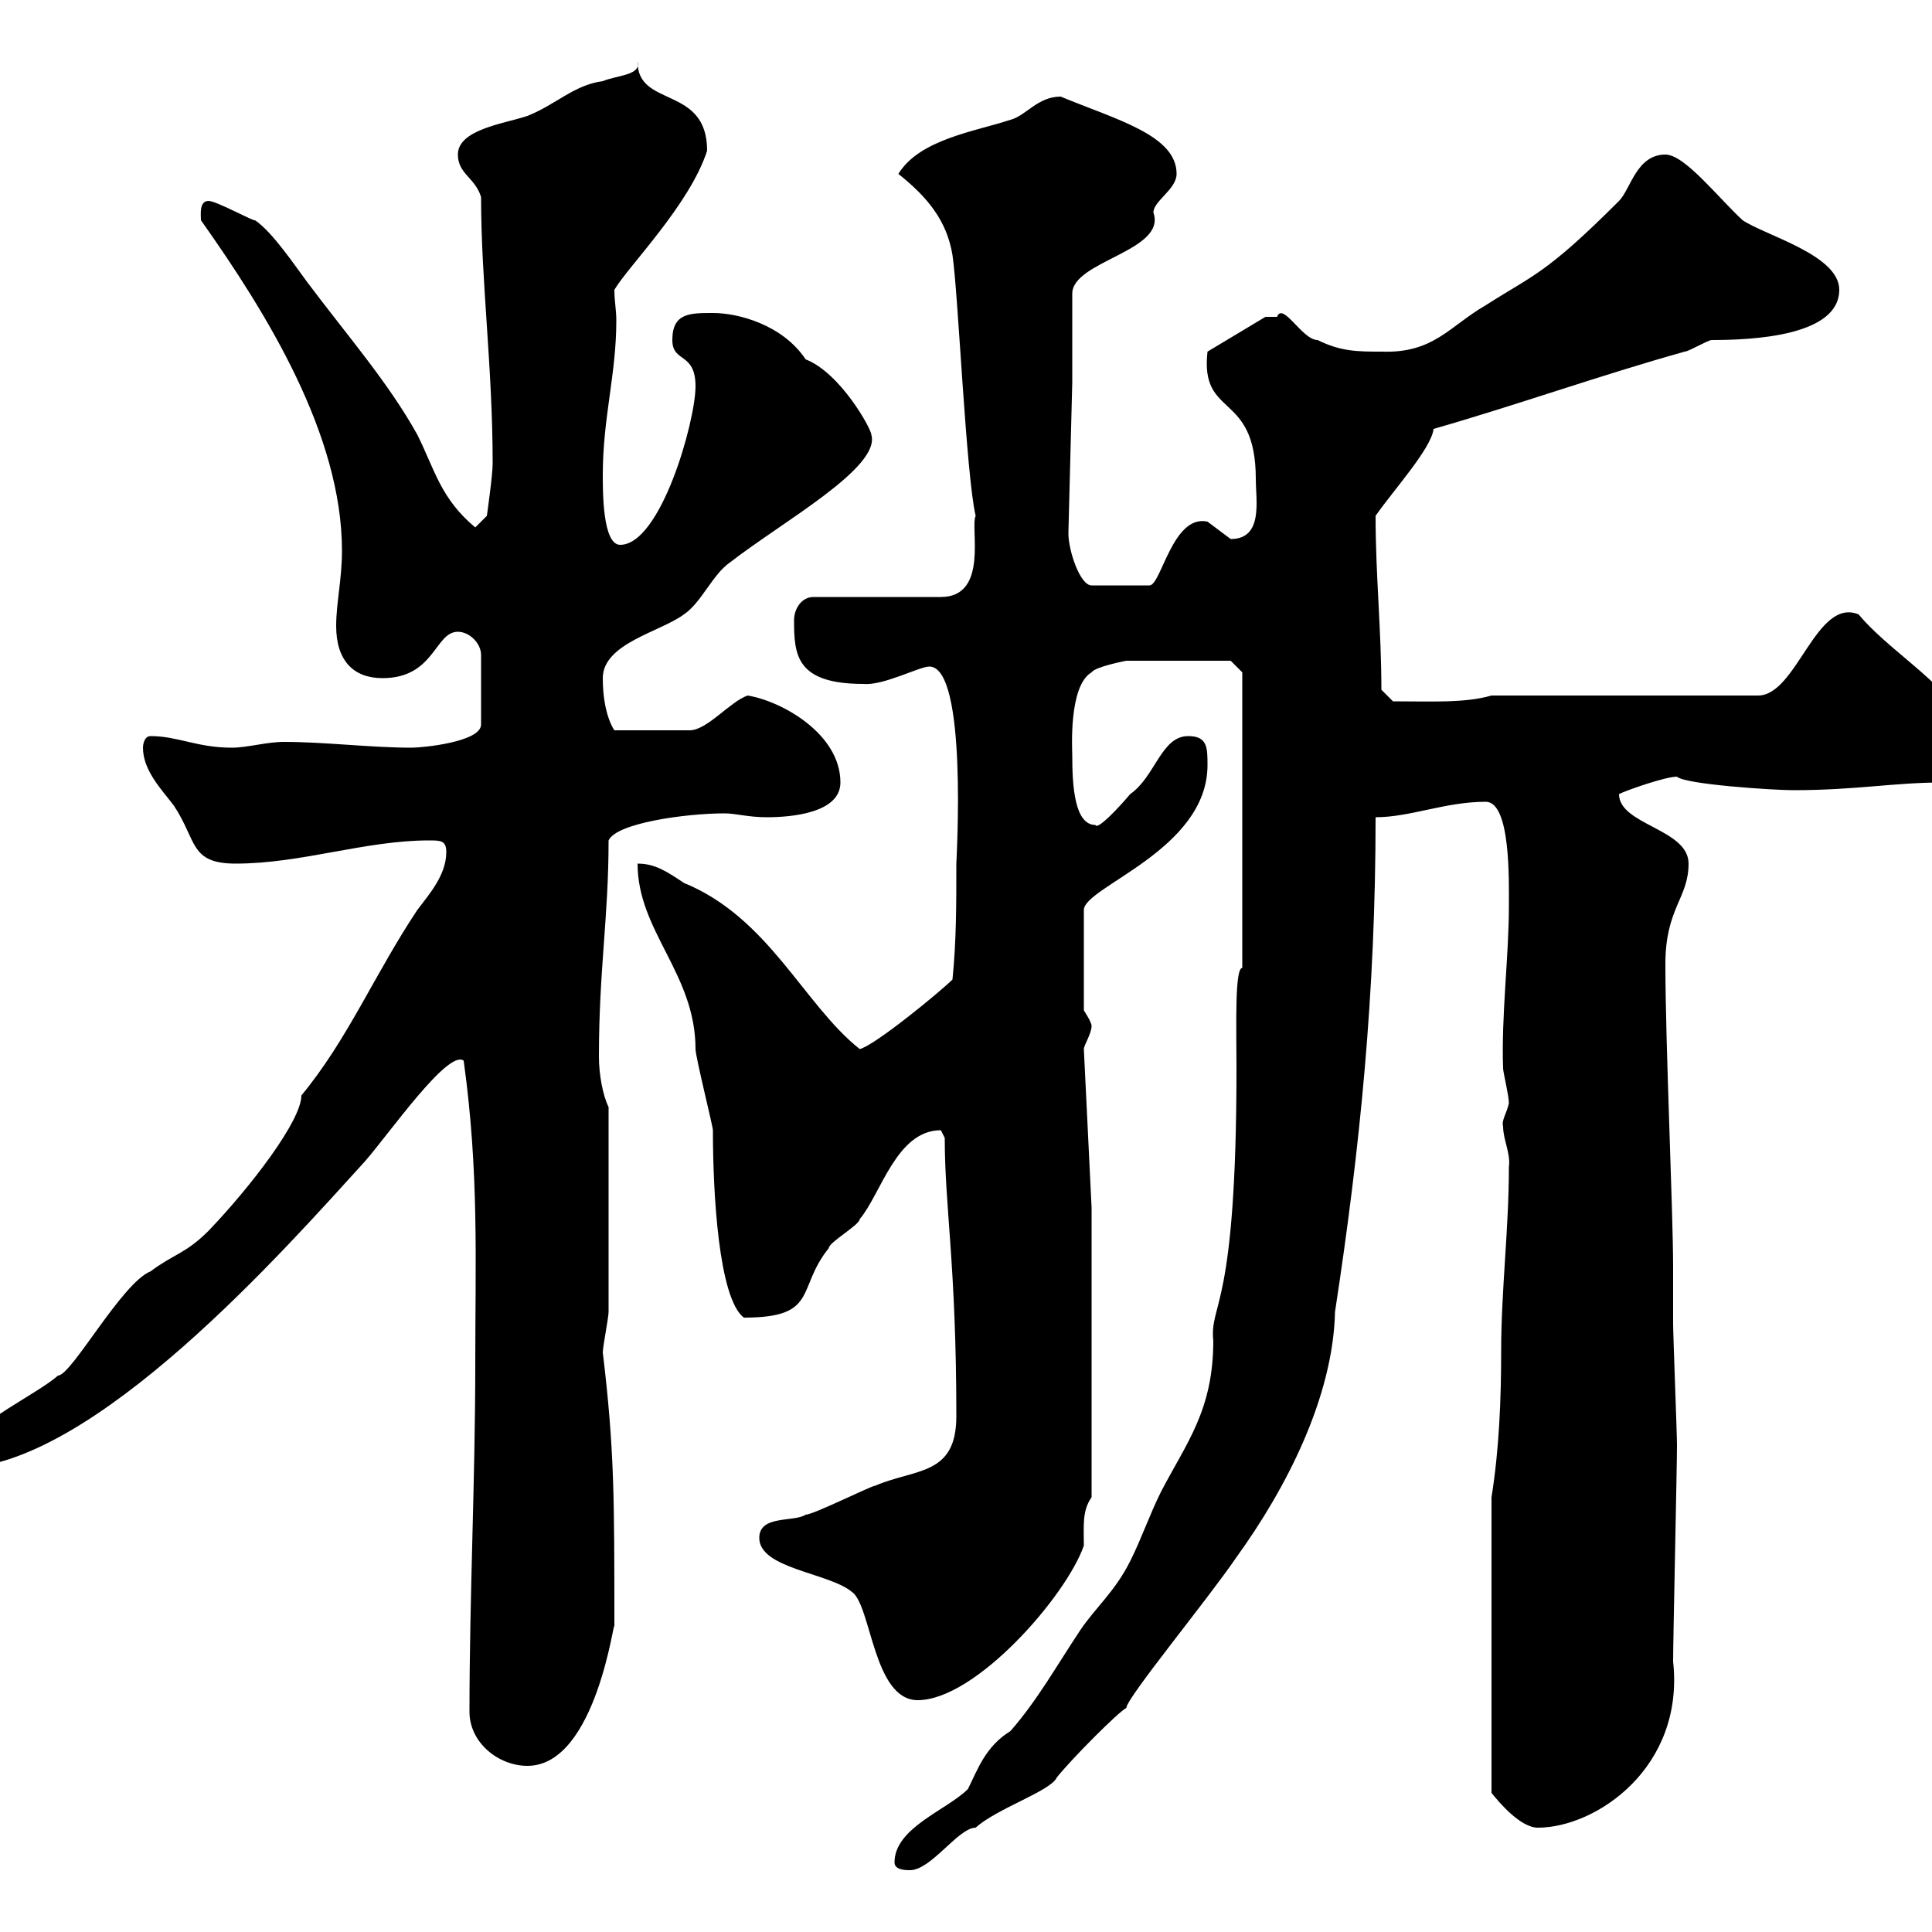 <svg xmlns="http://www.w3.org/2000/svg" xmlns:xlink="http://www.w3.org/1999/xlink" width="300" height="300"><path d="M138.90 289.20C138.90 290.40 140.70 290.40 141.30 290.40C144.60 290.40 148.80 283.80 151.50 283.80C154.80 280.80 163.20 278.10 164.10 276C166.50 273 173.70 265.80 174.90 265.20C174.90 263.70 187.50 248.40 192 241.80C199.80 231 207 216.90 207.30 203.70C211.20 178.20 213.60 154.20 213.60 126.90C219 126.90 224.40 124.50 230.70 124.50C234.60 124.50 234.30 136.80 234.30 140.70C234.30 148.50 233.10 157.80 233.40 165.90C233.40 166.50 234.30 170.10 234.30 171.30C234 172.80 233.10 174 233.40 174.90C233.40 177 234.60 179.10 234.30 181.20C234.30 190.80 233.10 200.40 233.10 209.70C233.10 217.20 232.80 225 231.60 232.50L231.60 278.40C232.80 279.90 236.10 283.80 238.80 283.80C247.80 283.80 261.60 274.50 259.80 258C259.80 254.40 260.40 228 260.40 224.40C260.40 222.60 259.80 207.30 259.80 205.50C259.80 202.20 259.80 199.20 259.80 196.80C259.80 188.10 258.60 162 258.60 149.70C258.60 141 262.20 139.50 262.20 134.10C262.20 128.70 251.40 128.10 251.40 123.30C252.60 122.70 258.60 120.60 260.40 120.60C261.60 121.80 275.40 122.70 278.40 122.70C288.30 122.70 294 121.50 301.80 121.50C304.20 121.50 306.60 116.40 306.60 117.60C306.60 108.30 294.60 102.60 288.60 95.40C282 92.70 279 108 273 108L231.60 108C227.40 109.20 222.30 108.90 216.30 108.90L214.50 107.10C214.50 97.80 213.60 89.40 213.60 80.10C216.30 76.20 222.30 69.60 222.60 66.60C235.20 63 248.70 58.20 261.60 54.60C262.20 54.60 265.20 52.80 265.80 52.80C272.10 52.80 285.60 52.20 285.60 45C285.60 39.60 274.20 36.60 270.60 34.20C266.70 30.60 261.60 24 258.60 24C254.10 24 253.20 29.40 251.40 31.20C240 42.60 238.20 42.60 230.70 47.40C225 50.70 222.60 54.90 214.50 54.60C210.90 54.60 208.20 54.60 204.60 52.80C202.20 52.80 199.20 46.80 198.30 49.20C197.40 49.20 196.50 49.20 196.50 49.20L187.50 54.60C186.30 65.10 195 60.60 195 74.40C195 77.70 196.20 83.70 191.10 83.70C191.10 83.70 187.50 81 187.50 81C182.10 79.80 180.30 90.90 178.50 90.90L169.50 90.90C167.70 90.90 165.90 85.50 165.90 82.80L166.50 59.40L166.50 45.60C166.50 40.50 181.20 39 179.10 33C179.10 31.20 182.70 29.40 182.70 27C182.70 21 173.40 18.60 164.70 15C161.10 15 159.30 18 156.90 18.60C151.50 20.40 142.80 21.60 139.50 27C144 30.60 147 34.20 147.90 39.60C148.80 45.60 150 73.80 151.50 80.10C150.60 81.90 153.60 92.70 146.10 92.70L126.30 92.70C124.50 92.70 123.30 94.50 123.30 96.30C123.30 101.70 123.60 106.20 134.10 106.20C137.10 106.50 142.80 103.50 144.30 103.50C150.30 103.50 148.50 133.50 148.50 134.10C148.50 140.70 148.50 146.10 147.90 152.10C146.10 153.90 135.90 162.30 133.50 162.90C124.80 156 119.40 142.50 106.20 137.10C103.50 135.30 101.70 134.10 99 134.10C99 144.60 108 151.20 108 162.90C108 164.10 110.70 174.90 110.70 175.50C110.70 185.40 111.60 201.60 115.50 204.60C127.20 204.60 123.60 200.10 128.70 193.80C128.70 192.90 133.50 190.20 133.50 189.30C136.80 185.40 139.20 175.50 146.10 175.50C146.10 175.50 146.70 176.70 146.70 176.70C146.70 187.50 148.50 196.50 148.50 219.90C148.50 229.20 142.20 228 135.90 230.70C135.30 230.70 126.30 235.20 125.10 235.20C123.30 236.40 117.90 235.20 117.90 238.80C117.90 243.60 128.70 244.20 132.30 247.20C135.30 249.30 135.60 264 142.50 264C151.50 264 165.60 247.80 168.30 240C168.30 237 168 234.60 169.50 232.50L169.50 187.50L168.30 162.90C168.30 162.30 169.50 160.50 169.50 159.30C169.50 158.70 168.30 156.90 168.30 156.90L168.30 141.30C168.30 137.70 187.50 132 187.50 118.80C187.50 116.10 187.50 114.30 184.50 114.30C180.30 114.30 179.40 120.60 175.50 123.30C174 125.10 170.40 129 170.10 128.10C166.80 128.10 166.50 121.80 166.50 117.30C166.50 116.40 165.90 106.50 169.50 104.40C170.10 103.50 174.90 102.60 174.90 102.60L191.10 102.60L192.90 104.40L192.90 150.30C191.70 150.30 192 159.60 192 165.90C192 203.70 187.80 202.20 188.40 208.20C188.40 219 184.20 224.10 180.30 231.60C178.50 235.20 177.30 238.80 175.50 242.40C173.10 247.20 170.10 249.60 167.70 253.20C164.10 258.60 161.10 264 156.90 268.80C153 271.20 151.80 274.80 150.30 277.80C147 281.10 138.90 283.80 138.90 289.20ZM72.90 265.80C72.90 270.60 77.40 274.20 81.90 274.20C92.70 274.20 95.40 250.50 95.40 252.60C95.40 232.50 95.40 225 93.60 210C93.60 209.10 94.50 204.60 94.50 203.70L94.50 171.90C93.60 170.10 93 166.80 93 164.10C93 150.60 94.50 142.50 94.50 130.50C95.70 127.80 106.50 126.30 112.50 126.30C114.30 126.30 116.10 126.90 119.10 126.90C122.70 126.90 130.50 126.30 130.50 121.50C130.50 114 121.50 108.90 116.10 108C113.40 108.90 109.80 113.40 107.10 113.40L95.40 113.40C95.40 113.40 93.60 111 93.60 105.30C93.60 99.90 102.60 98.10 106.20 95.40C108.90 93.60 110.70 89.10 113.40 87.30C121.50 81 136.80 72.60 135.30 67.50C135.30 66.60 130.50 57.90 125.10 55.80C121.50 50.40 114.60 48.60 110.70 48.60C107.10 48.60 104.40 48.60 104.40 52.80C104.40 56.40 108 54.60 108 60C108 65.40 102.60 84.60 96.30 84.60C93.60 84.60 93.60 76.50 93.60 73.80C93.60 64.80 95.70 58.20 95.70 49.80C95.70 48 95.40 46.80 95.40 45C97.50 41.40 107.10 31.80 109.80 23.40C109.80 13.20 99 16.80 99 9.60C99.60 11.70 95.70 11.70 93.60 12.60C89.10 13.20 86.40 16.20 81.90 18C78.30 19.20 71.10 20.10 71.10 24C71.10 27 73.80 27.60 74.70 30.60C74.70 43.80 76.50 57 76.50 72C76.50 73.80 75.60 80.10 75.60 80.10L73.80 81.90C68.40 77.40 67.50 72.90 64.80 67.50C60.30 59.40 54 52.20 47.70 43.80C45.90 41.40 42.30 36 39.60 34.20C39.60 34.50 33.60 31.20 32.40 31.20C30.90 31.20 31.20 33.30 31.20 34.20C41.40 48.60 53.10 67.50 53.10 85.50C53.10 90 52.20 93.60 52.20 97.20C52.20 102.60 54.90 105.30 59.40 105.30C67.50 105.30 67.50 98.10 71.10 98.10C72.90 98.10 74.70 99.90 74.70 101.70L74.70 112.50C74.70 115.20 65.70 116.10 63.90 116.10C57.60 116.10 50.40 115.20 44.10 115.20C41.40 115.20 38.40 116.10 36 116.10C30.60 116.10 27.60 114.30 23.40 114.30C22.20 114.30 22.20 116.10 22.20 116.10C22.20 119.70 25.20 122.70 27 125.10C30.60 130.50 29.40 134.10 36.60 134.10C46.80 134.10 56.70 130.50 66.60 130.50C68.40 130.50 69.30 130.50 69.30 132.30C69.30 135.90 66.60 138.90 64.80 141.30C58.20 151.20 54 161.40 46.80 170.10C46.80 174 39 184.20 32.40 191.10C28.80 194.70 27 194.70 23.40 197.40C18.90 199.20 11.10 213.60 9 213.60C6 216.30-3.60 220.80-5.40 224.40C-5.40 225.30-6.60 228-6.60 228C14.40 228 44.40 193.80 56.70 180.30C60.60 175.80 69.60 162.90 72 164.70C74.40 182.10 73.80 195.60 73.80 211.80C73.80 229.80 72.90 247.80 72.90 265.80Z"/></svg>